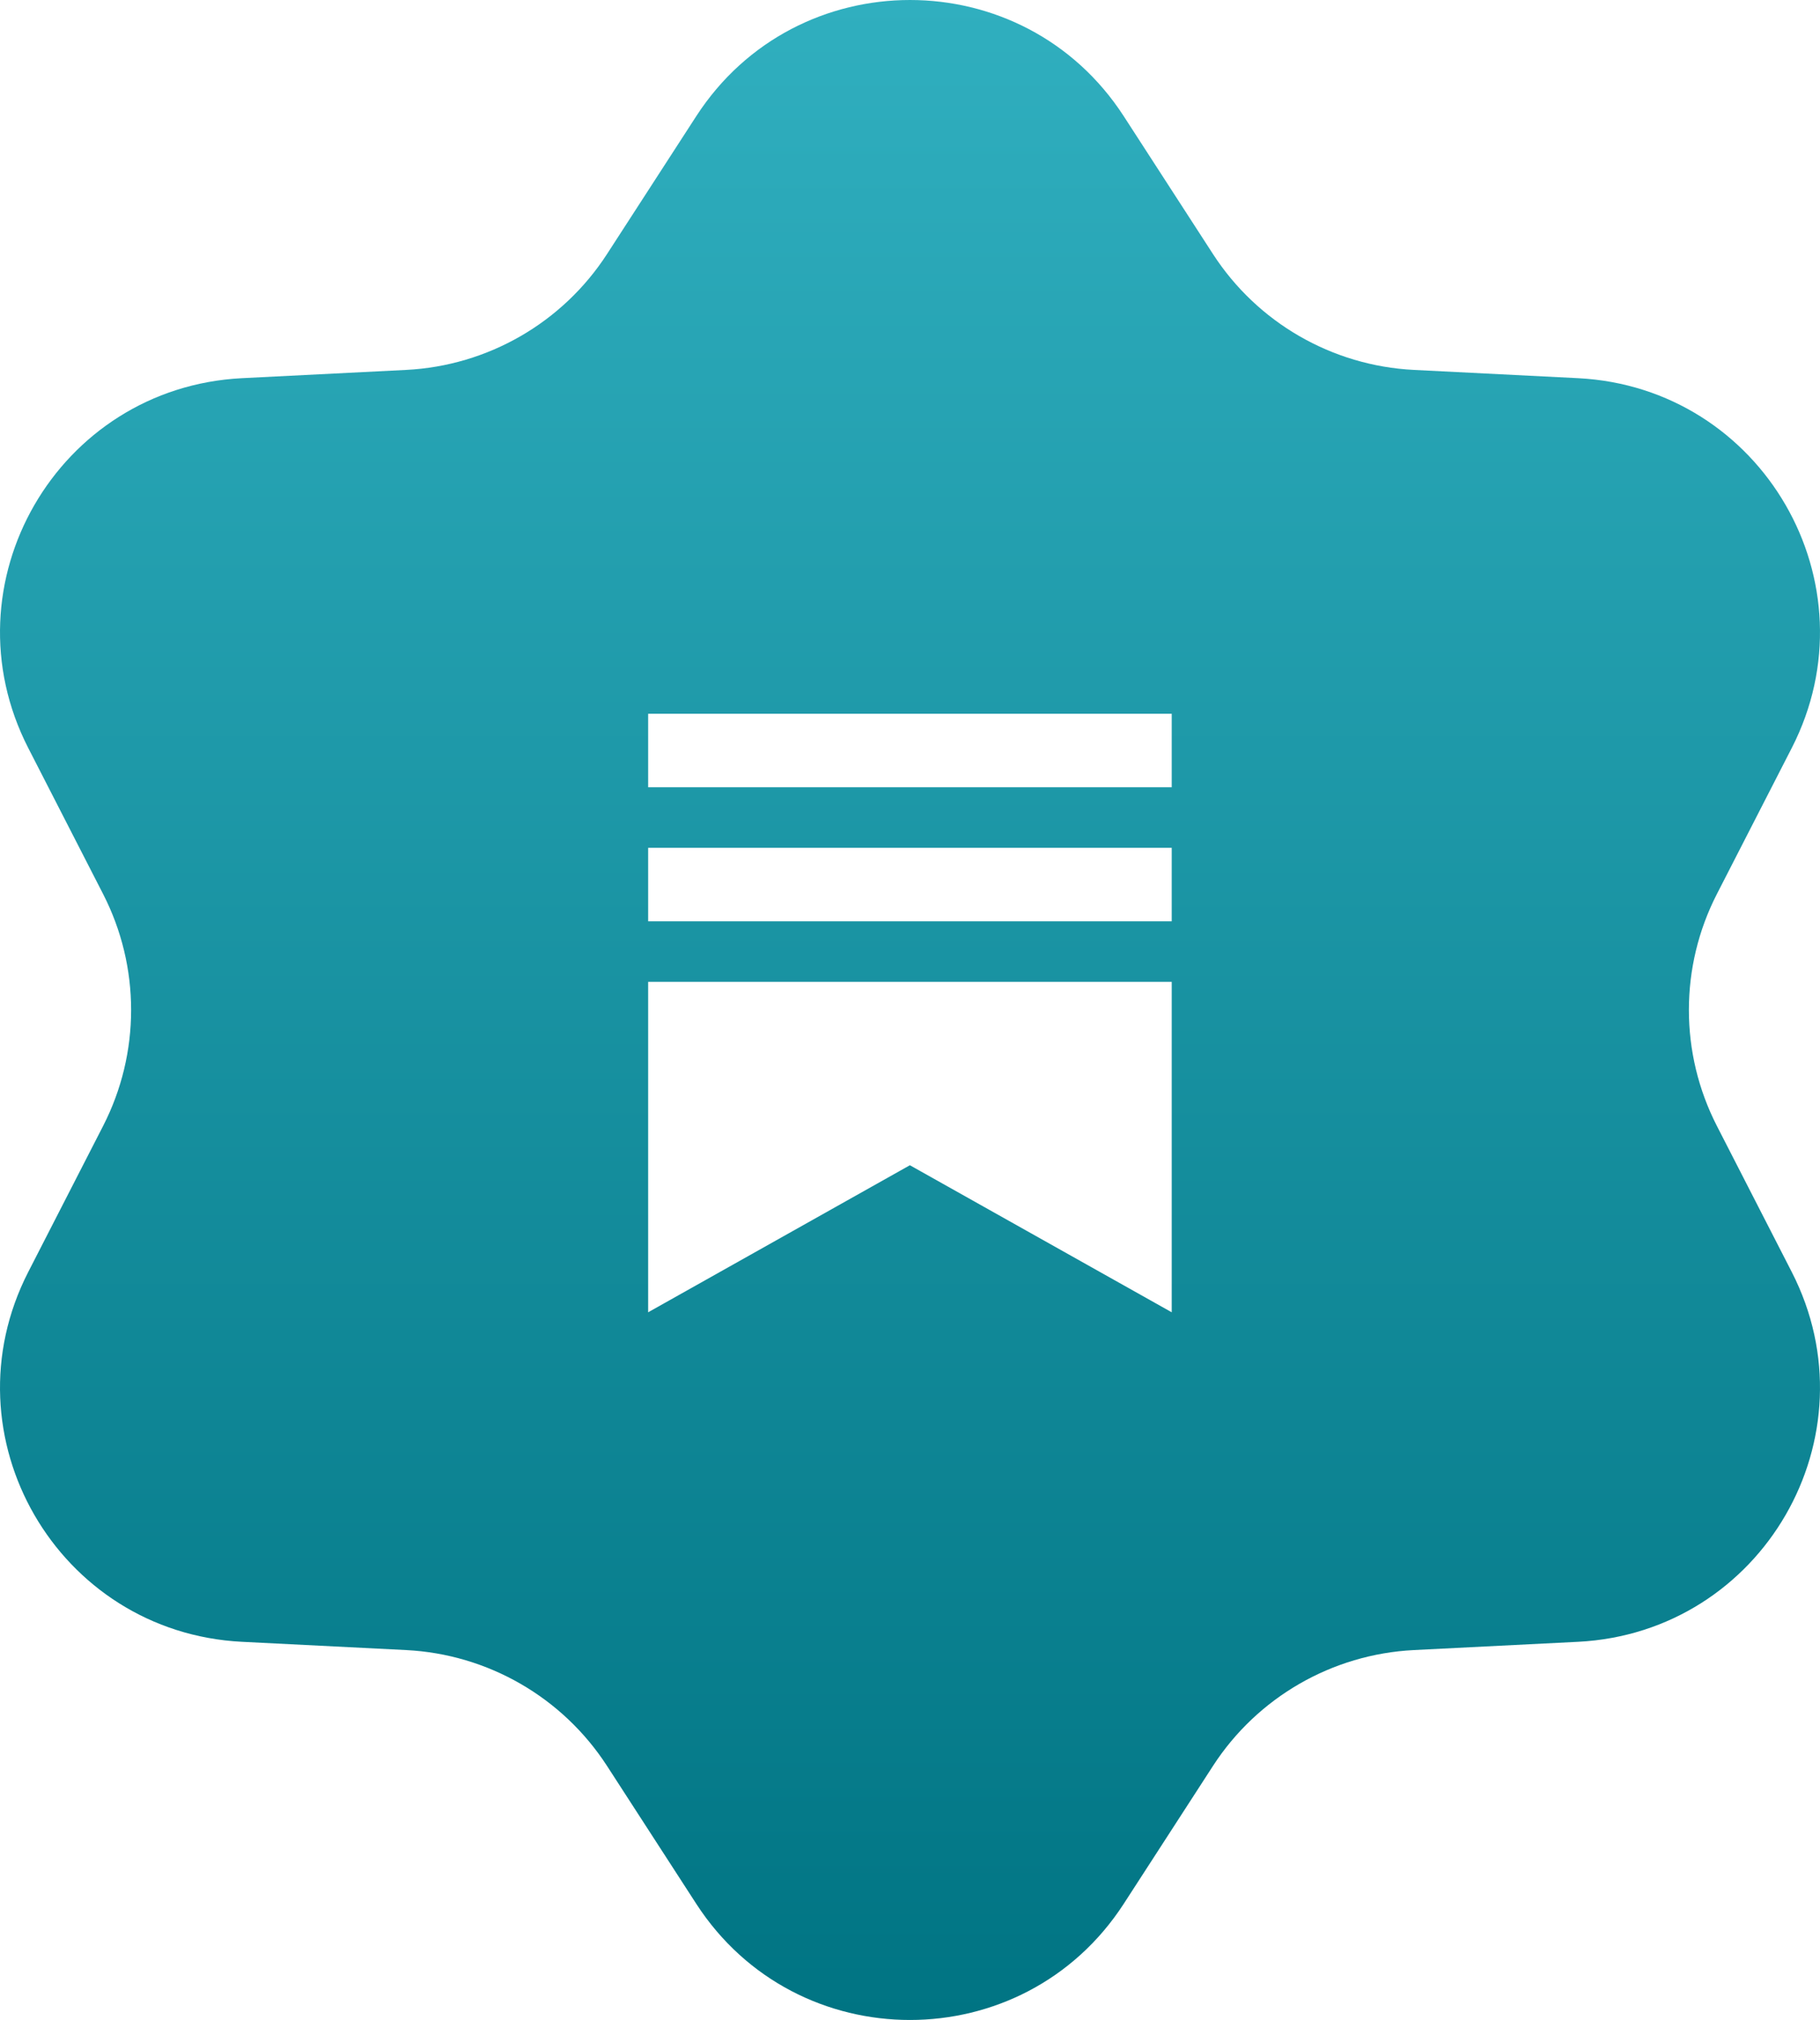 <svg width="438" height="486" viewBox="0 0 438 486" fill="none" xmlns="http://www.w3.org/2000/svg">
<path fill-rule="evenodd" clip-rule="evenodd" d="M270.444 27.961C246.306 -9.32 191.693 -9.32 167.556 27.961L146.09 61.117C135.396 77.635 117.402 88.01 97.731 89.001L58.246 90.988C13.848 93.223 -13.459 140.457 6.802 179.973L24.821 215.116C33.798 232.625 33.798 253.375 24.821 270.885L6.802 306.026C-13.459 345.544 13.848 392.776 58.246 395.012L97.731 396.999C117.402 397.99 135.396 408.365 146.09 424.883L167.556 458.039C191.693 495.32 246.306 495.32 270.444 458.039L291.91 424.883C302.604 408.365 320.599 397.99 340.27 396.999L379.754 395.012C424.153 392.776 451.459 345.544 431.197 306.026L413.18 270.885C404.203 253.375 404.203 232.625 413.178 215.116L431.197 179.973C451.459 140.457 424.153 93.223 379.754 90.988L340.27 89.001C320.599 88.01 302.604 77.635 291.91 61.117L270.444 27.961ZM281.985 171.731H155.985V189.413H281.985V171.731ZM281.985 236.227H155.985V315.731L218.972 280.352L281.985 315.731V236.227ZM281.985 203.979H155.985V221.661H281.985V203.979Z" fill="url(#paint0_linear_2_20)"/>
<defs>
<linearGradient id="paint0_linear_2_20" x1="219" y1="-1.45e-05" x2="219" y2="486" gradientUnits="userSpaceOnUse">
<stop stop-color="#30AFBF"/>
<stop offset="1" stop-color="#007483"/>
</linearGradient>
</defs>
</svg>
